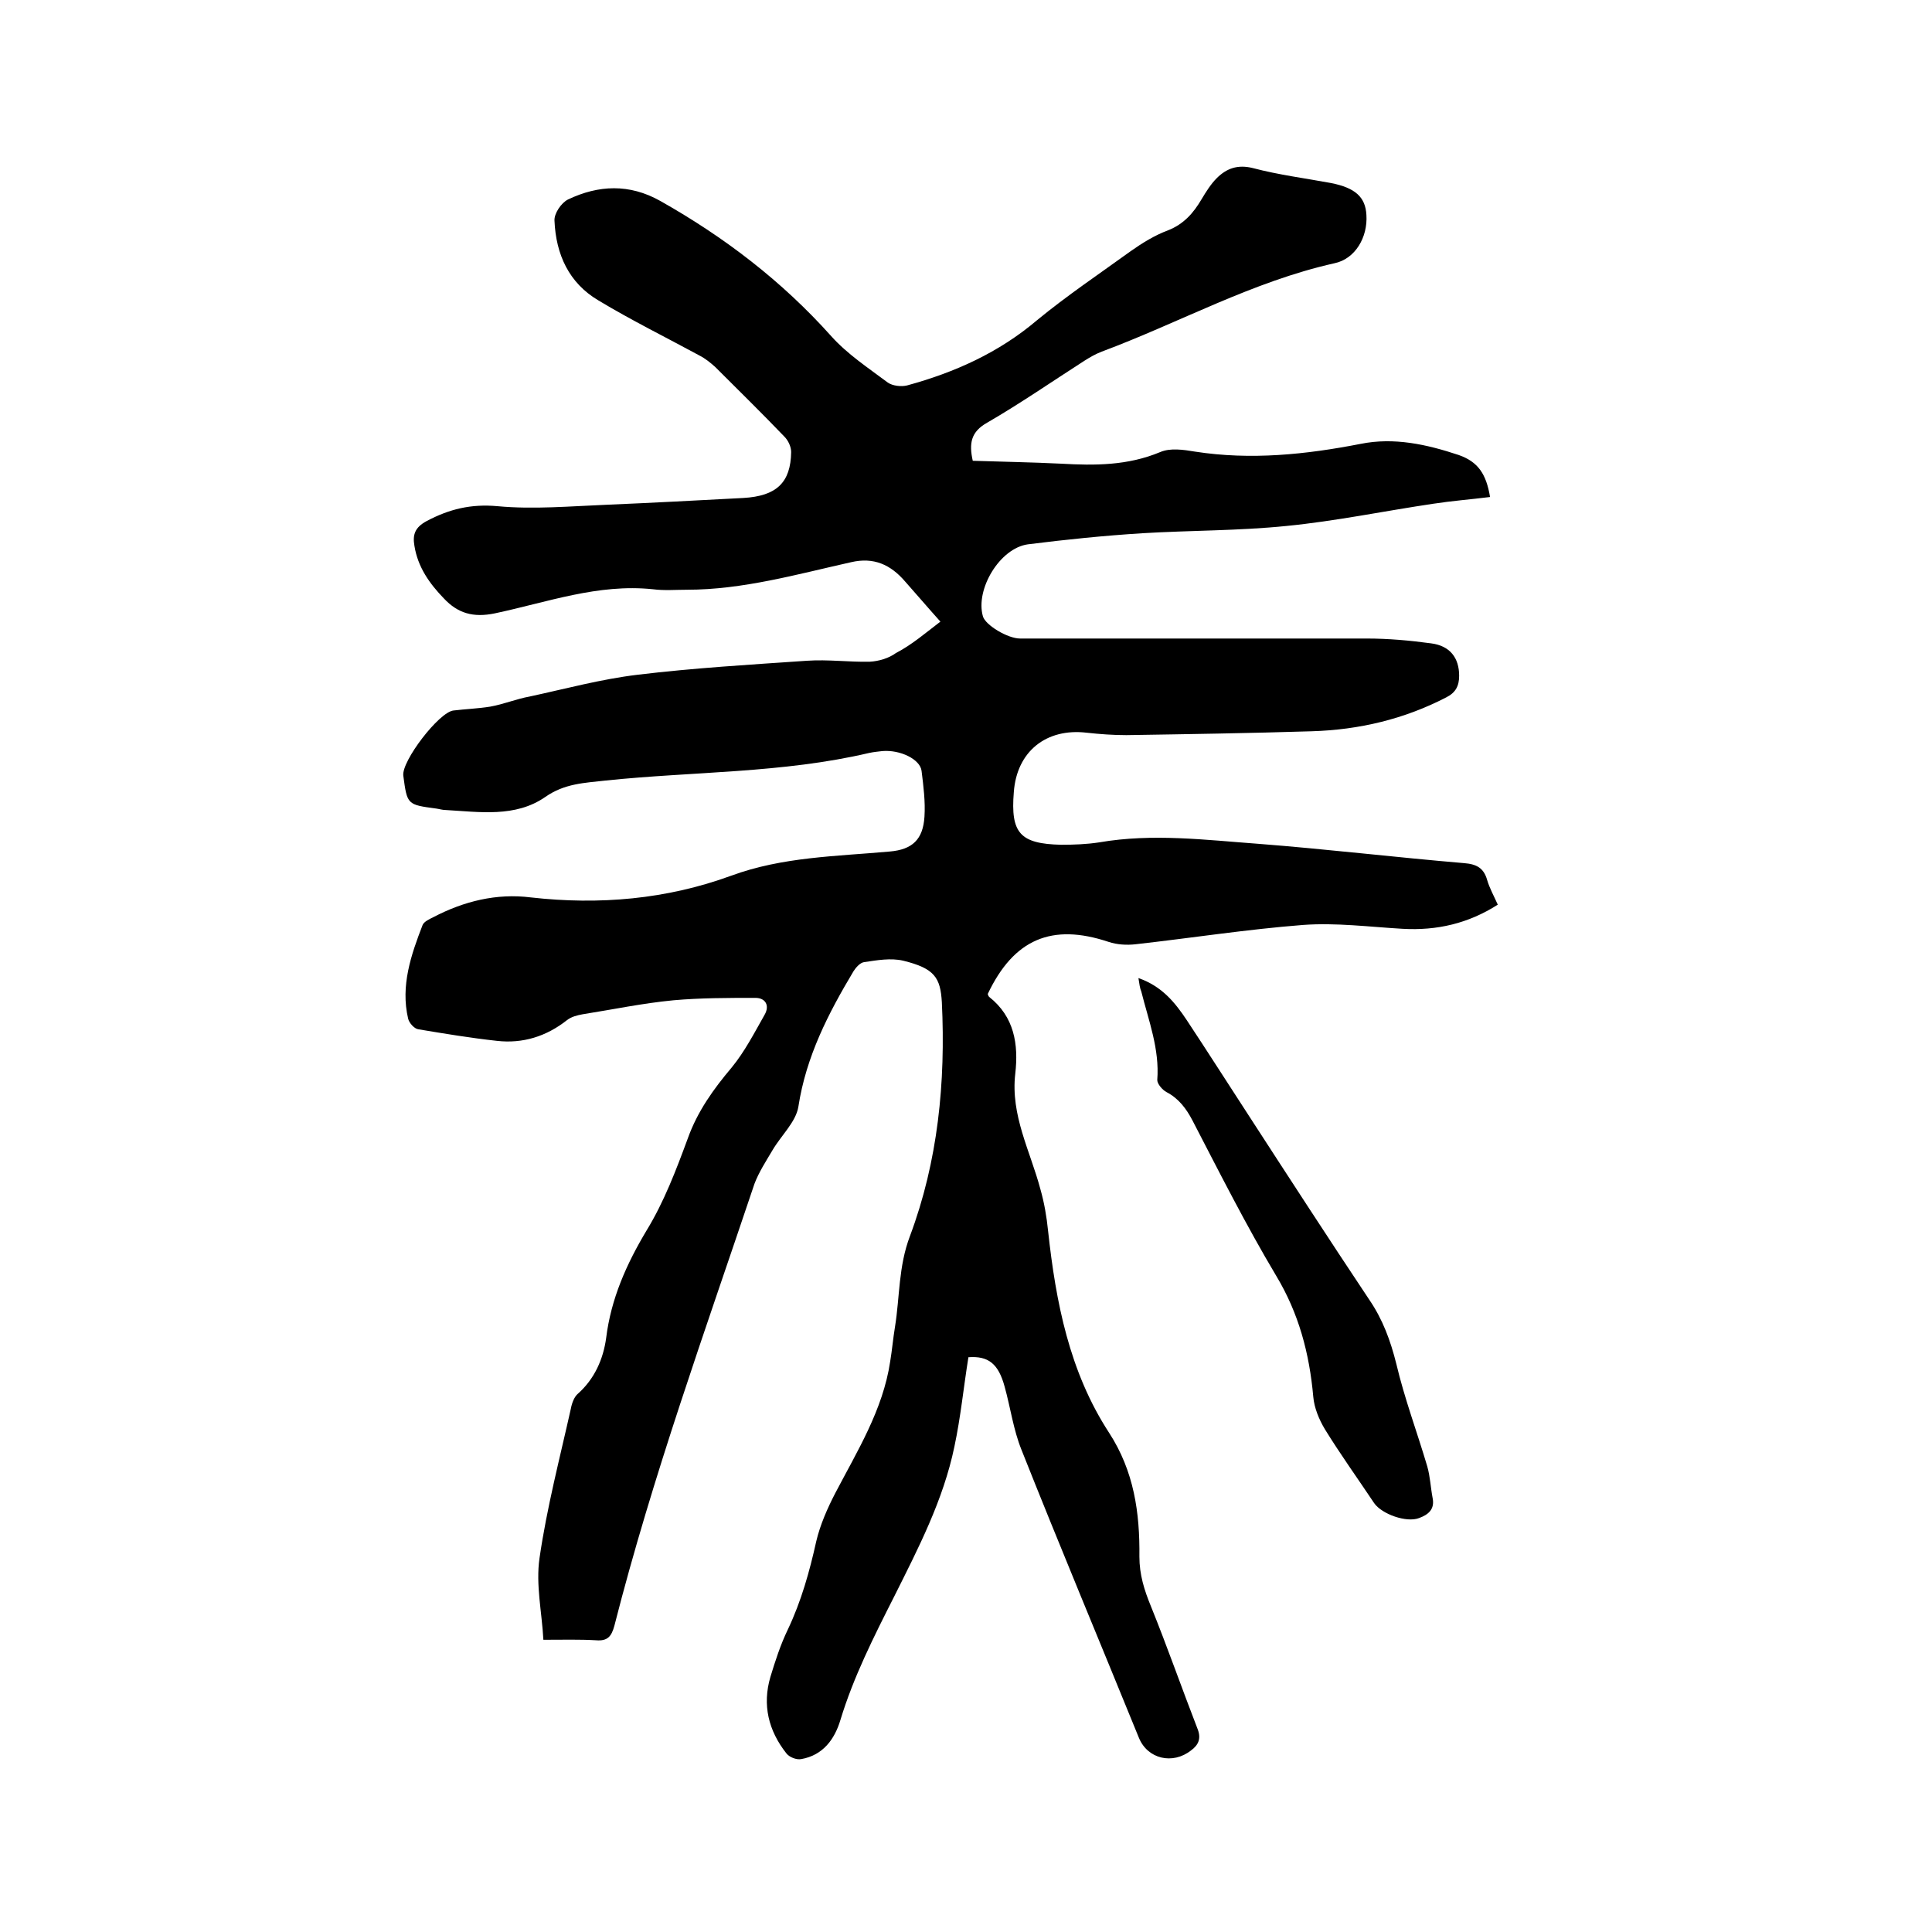 <svg enable-background="new 0 0 400 400" viewBox="0 0 400 400" xmlns="http://www.w3.org/2000/svg"><path d="m194.7 128.7c-2.6-2.9-4.9-5.6-7.3-8.3-3-3.5-6.5-5.1-11.2-4-11.2 2.5-22.4 5.7-34 5.7-2.3 0-4.7.2-7-.1-11.4-1.2-21.9 2.7-32.8 5-4.4.9-7.6 0-10.5-3.1-3-3.1-5.4-6.5-6.1-10.9-.4-2.3.1-3.8 2.5-5.1 4.7-2.5 9.2-3.6 14.7-3.1 7.5.7 15.2 0 22.7-.3 9.4-.4 18.8-.9 28.2-1.4 6.9-.4 9.8-3.2 9.9-9.5 0-1.1-.6-2.4-1.4-3.2-4.7-4.9-9.5-9.6-14.3-14.4-1-.9-2.1-1.8-3.3-2.4-7-3.8-14.1-7.3-20.9-11.4-6.1-3.6-8.8-9.5-9.1-16.5-.1-1.5 1.4-3.7 2.8-4.4 6.3-3 12.7-3.3 19.1.3 13.3 7.5 25.2 16.6 35.4 28 3.3 3.7 7.7 6.6 11.7 9.6 1 .7 2.8.9 4 .6 9.9-2.7 19-6.8 26.9-13.5 6.2-5.1 12.9-9.6 19.4-14.3 2.4-1.7 5-3.3 7.7-4.3 3.3-1.3 5.3-3.6 7-6.5.9-1.5 1.9-3.1 3.1-4.3 2-2 4.3-2.9 7.5-2.1 5.3 1.4 10.8 2.1 16.2 3.1 5 1 7.1 2.9 7.3 6.6.3 4.6-2.3 9.1-6.6 10-17 3.8-32.1 12.3-48.2 18.3-1.3.5-2.5 1.2-3.6 1.9-6.7 4.3-13.2 8.8-20.1 12.8-3.4 1.9-3.8 4.3-3 7.9 6.1.2 12.2.3 18.3.6 7 .4 13.8.4 20.5-2.4 2.1-.9 4.8-.5 7.2-.1 11.6 1.8 23 .6 34.3-1.6 6.9-1.4 13.7.1 20.3 2.3 4 1.4 5.7 3.9 6.5 8.7-4 .5-7.9.8-11.8 1.4-10.1 1.5-20.2 3.6-30.4 4.6-9.9 1-19.8.9-29.8 1.5-7.9.5-15.8 1.3-23.7 2.3-5.8.8-10.9 9.3-9.3 14.9.5 1.8 5.1 4.6 7.7 4.6h71.8c4.4 0 8.9.4 13.3 1 3.9.5 5.8 3 5.8 6.7 0 2.1-.7 3.5-2.7 4.5-8.7 4.5-18 6.7-27.8 7-12.8.4-25.6.6-38.4.8-2.7 0-5.5-.2-8.2-.5-8.4-1-14.5 3.9-15.1 12.3-.7 8.5 1.3 10.7 9.8 10.9 2.6 0 5.3-.1 7.9-.5 11-1.9 22-.5 32.9.3 14.2 1.1 28.4 2.8 42.6 4 2.6.2 4.1 1 4.8 3.5.5 1.7 1.4 3.3 2.2 5.1-6.1 3.9-12.6 5.4-19.7 5-6.9-.4-13.8-1.3-20.6-.8-11.6.9-23.1 2.7-34.7 4-1.8.2-3.8.1-5.6-.5-11.7-3.9-19.6-.6-25 10.8.1.2.1.4.3.6 5.2 4.1 6.1 9.8 5.4 15.9-1 8.6 3.1 16 5.2 23.9.8 2.8 1.3 5.7 1.6 8.7 1.6 14.7 4.4 29.1 12.6 41.7 5.2 8 6.4 16.6 6.3 25.7 0 3.7 1 6.9 2.4 10.3 3.4 8.4 6.4 17 9.7 25.5.7 1.9.1 3.2-1.4 4.3-3.8 3-9 1.8-10.8-2.6-8.1-19.9-16.4-39.7-24.3-59.6-1.7-4.2-2.3-8.8-3.5-13.1-1.3-4.8-3.4-6.4-7.5-6.1-1 6.2-1.6 12.4-2.9 18.5-2.3 11.1-7.5 21.1-12.5 31.1-4.2 8.3-8.4 16.6-11.1 25.5-1.2 4-3.6 7.3-8.1 8.1-1 .2-2.5-.4-3.1-1.2-3.7-4.7-5-10-3.3-15.8 1-3.3 2.1-6.7 3.6-9.8 2.8-5.9 4.5-12 5.9-18.3.8-3.4 2.3-6.8 3.9-9.9 4.6-8.8 9.9-17.3 11.4-27.3.4-2.4.6-4.8 1-7.2 1-6.2.7-12.5 3.1-18.8 5.8-15.5 7.4-31.8 6.6-48.4-.3-5.1-1.5-7-8-8.6-2.6-.6-5.4-.1-8.1.3-.8.1-1.7 1.1-2.2 1.9-5.2 8.7-9.8 17.6-11.4 28-.5 3.2-3.6 6-5.4 9.1-1.3 2.2-2.8 4.5-3.7 6.9-10.2 30.4-21.1 60.5-29 91.5-.6 2.2-1.4 3.2-3.8 3-3.4-.2-6.8-.1-10.9-.1-.3-5.7-1.6-11.4-.8-16.9 1.5-10.4 4.2-20.7 6.5-31 .2-1.1.7-2.4 1.4-3 3.5-3.1 5.3-7.2 5.9-11.6 1-8.1 4.2-15.3 8.4-22.3 3.6-5.9 6.1-12.5 8.5-19 2-5.6 5.3-10.2 9.1-14.7 2.7-3.3 4.7-7.2 6.8-10.9 1.1-1.9.2-3.5-1.9-3.5-5.7 0-11.4 0-17 .5-6.3.6-12.5 1.9-18.8 2.9-1.1.2-2.3.5-3.2 1.2-4.3 3.4-9.2 4.9-14.5 4.3-5.5-.6-10.9-1.5-16.3-2.4-.8-.1-1.9-1.3-2.1-2.2-1.6-6.8.6-13.2 3-19.4.3-.7 1.4-1.2 2.2-1.6 6.3-3.3 13.1-5 20.2-4.1 14.2 1.6 28.1.4 41.5-4.5 10.6-3.9 21.7-4 32.8-5 4.7-.4 6.9-2.5 7.2-7.2.2-3.1-.2-6.3-.6-9.5-.3-2.4-4.4-4.4-8.1-4.1-.9.1-1.9.2-2.8.4-17.9 4.2-36.3 3.8-54.5 5.7-4.4.5-8.5.6-12.5 3.4-6.2 4.3-13.6 3.1-20.7 2.7-.6 0-1.2-.2-1.9-.3-6-.8-6-.8-6.8-6.8-.4-3 7.4-13.2 10.4-13.5 2.5-.3 5.1-.4 7.6-.8 2.8-.5 5.4-1.6 8.2-2.1 7.4-1.6 14.8-3.6 22.3-4.5 11.6-1.4 23.4-2.1 35.1-2.9 4.3-.3 8.7.3 13 .2 1.8-.1 3.9-.7 5.4-1.8 3.3-1.7 6.3-4.3 9.2-6.5z"/><path d="m235.7 202.5c4.9 1.7 7.6 5.1 10 8.7 4.3 6.5 8.5 13.1 12.8 19.7 8.3 12.8 16.6 25.6 25 38.2 2.8 4.1 4.4 8.5 5.6 13.3 1.7 7.2 4.3 14.1 6.4 21.2.6 2.1.7 4.4 1.1 6.5.5 2.4-.9 3.5-2.8 4.2-2.6 1-7.7-.8-9.3-3.1-3.4-5.1-7-10.1-10.2-15.3-1.2-2-2.2-4.4-2.4-6.7-.8-9-3-17.3-7.7-25.1-6.2-10.4-11.7-21.3-17.3-32.1-1.3-2.5-2.9-4.6-5.4-5.9-.9-.5-1.9-1.7-1.9-2.5.5-6.4-1.8-12.3-3.3-18.3-.3-.7-.4-1.5-.6-2.8z"/></svg>